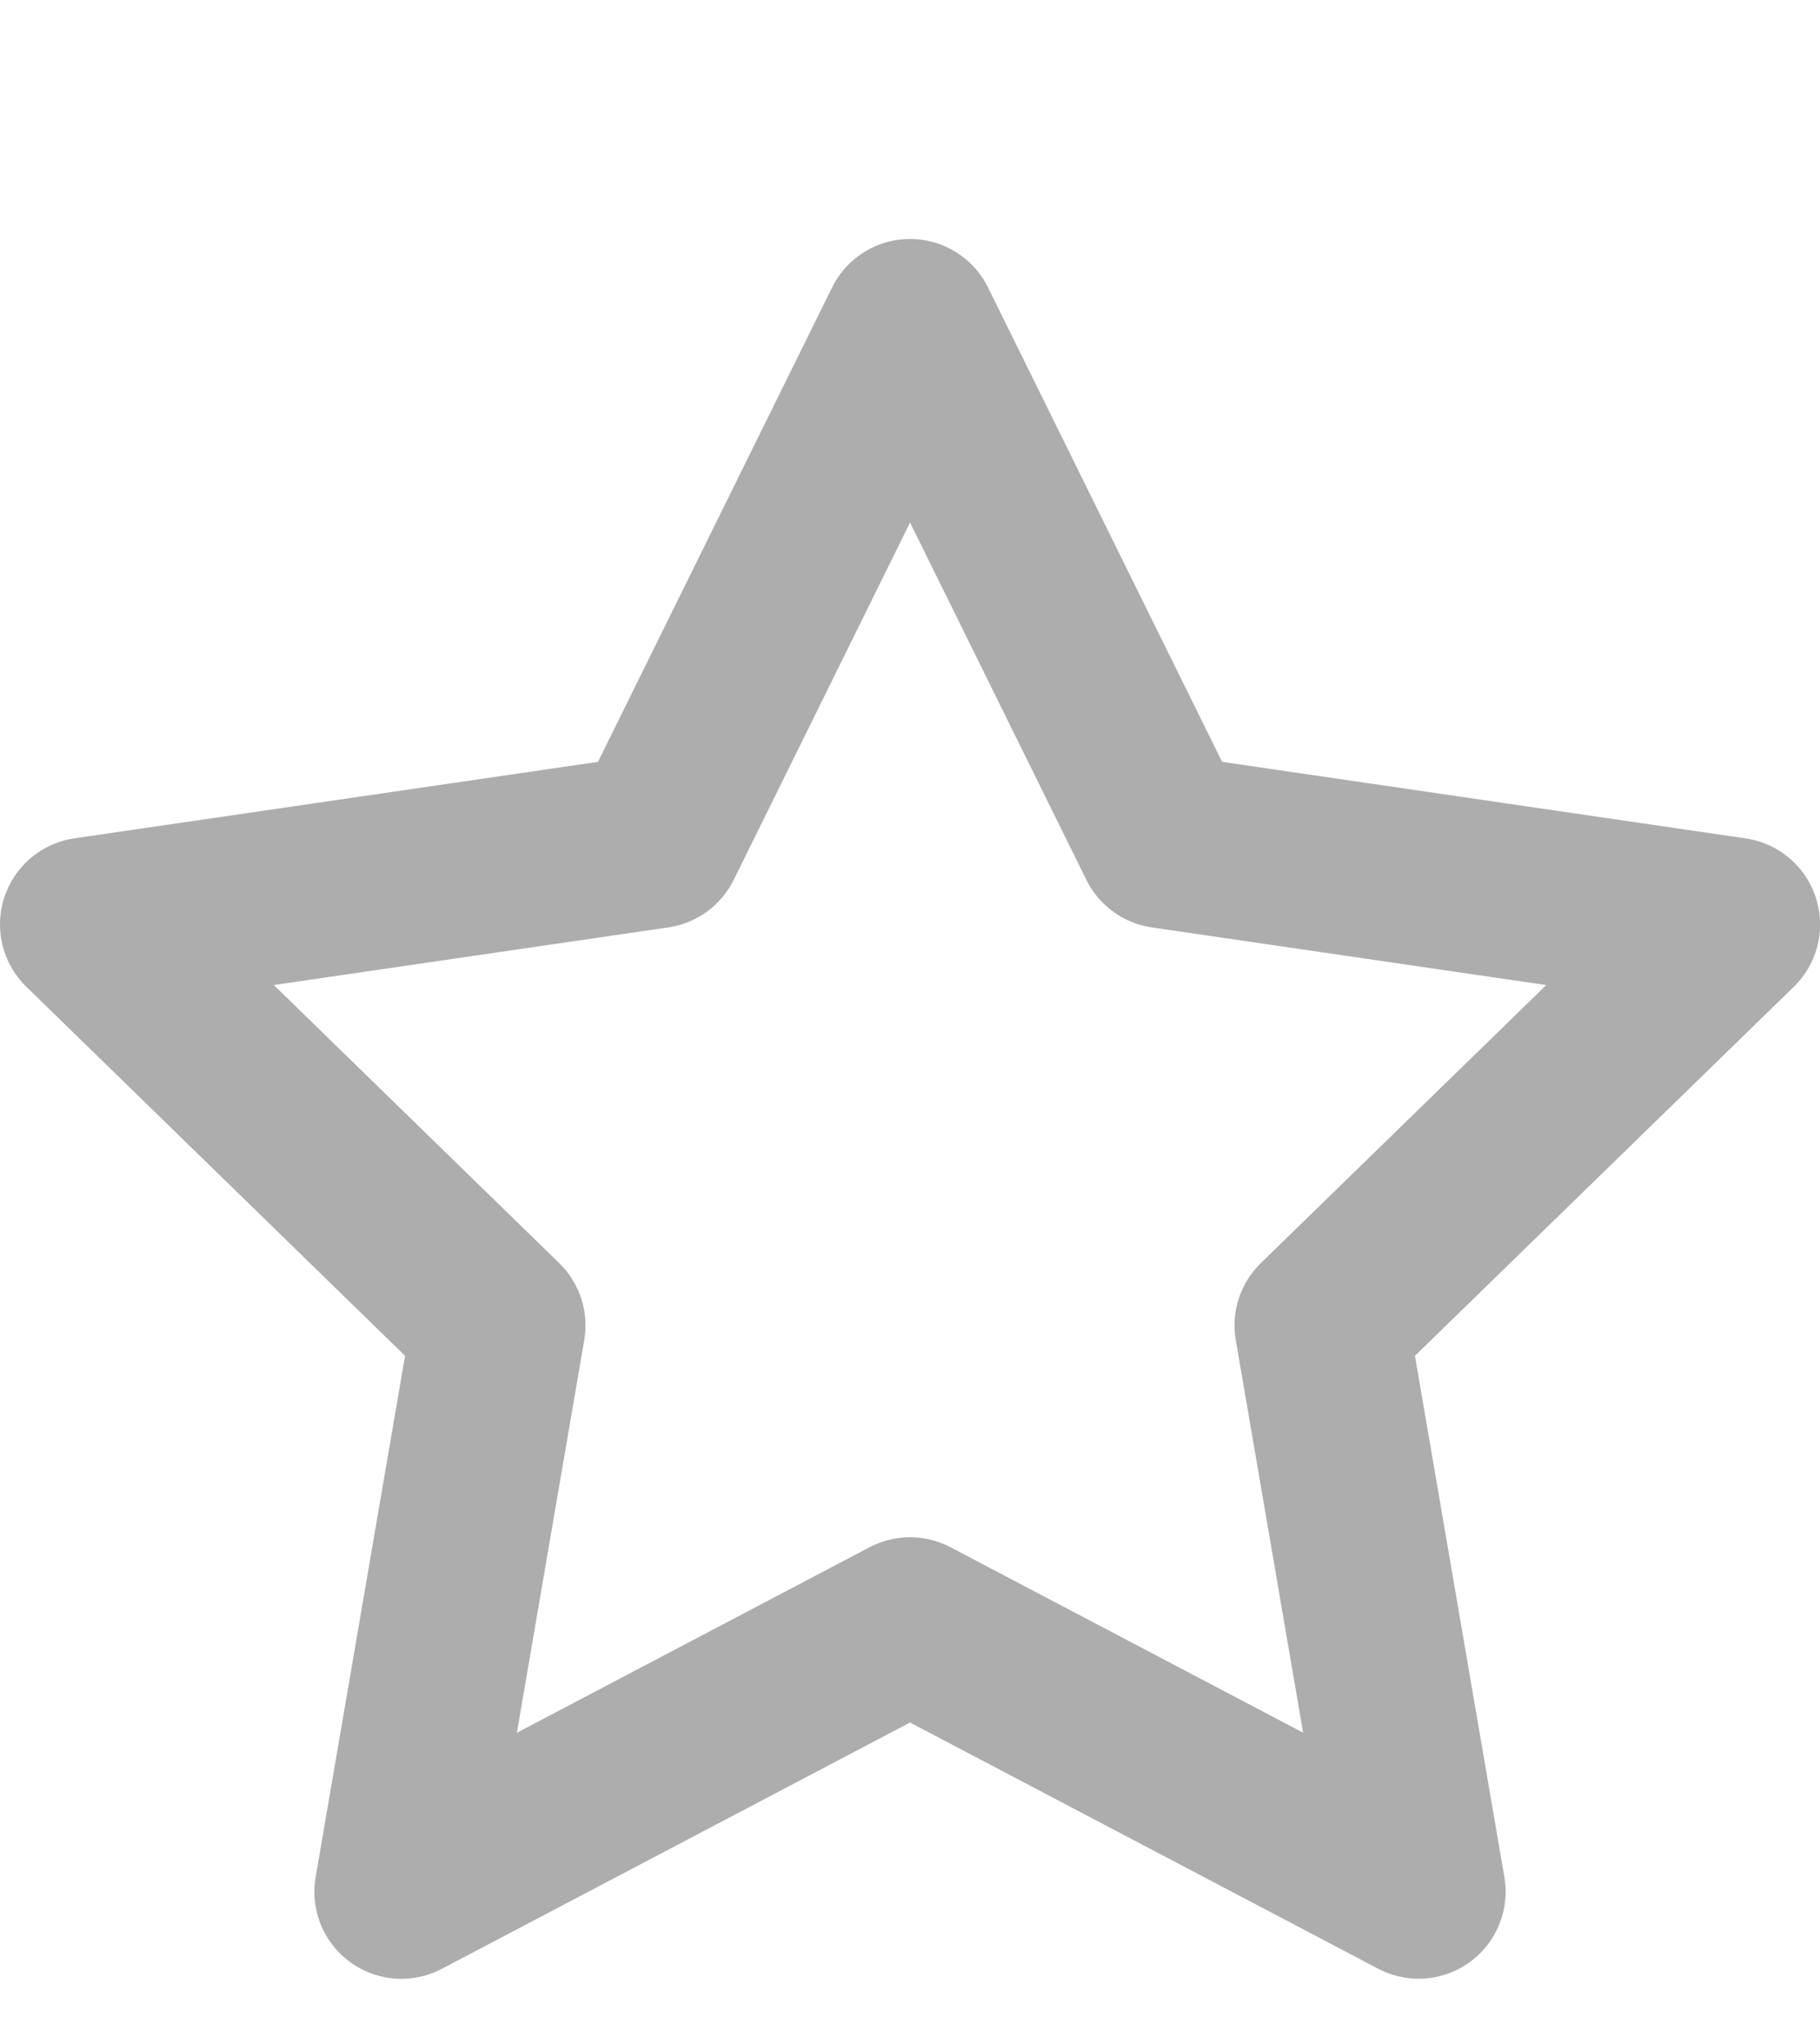 <svg xmlns="http://www.w3.org/2000/svg" width="75.71" height="85" viewBox="296.061 615.226 20.927 18"><path d="m306.525 616.226 2.924 5.924 6.54.956-4.733 4.609 1.117 6.51-5.848-3.075-5.849 3.076 1.117-6.511-4.732-4.61 6.54-.955 2.924-5.924Z" stroke-linejoin="round" stroke-linecap="round" stroke-width="2" stroke="#adadad" fill="transparent" data-name="star"/></svg>